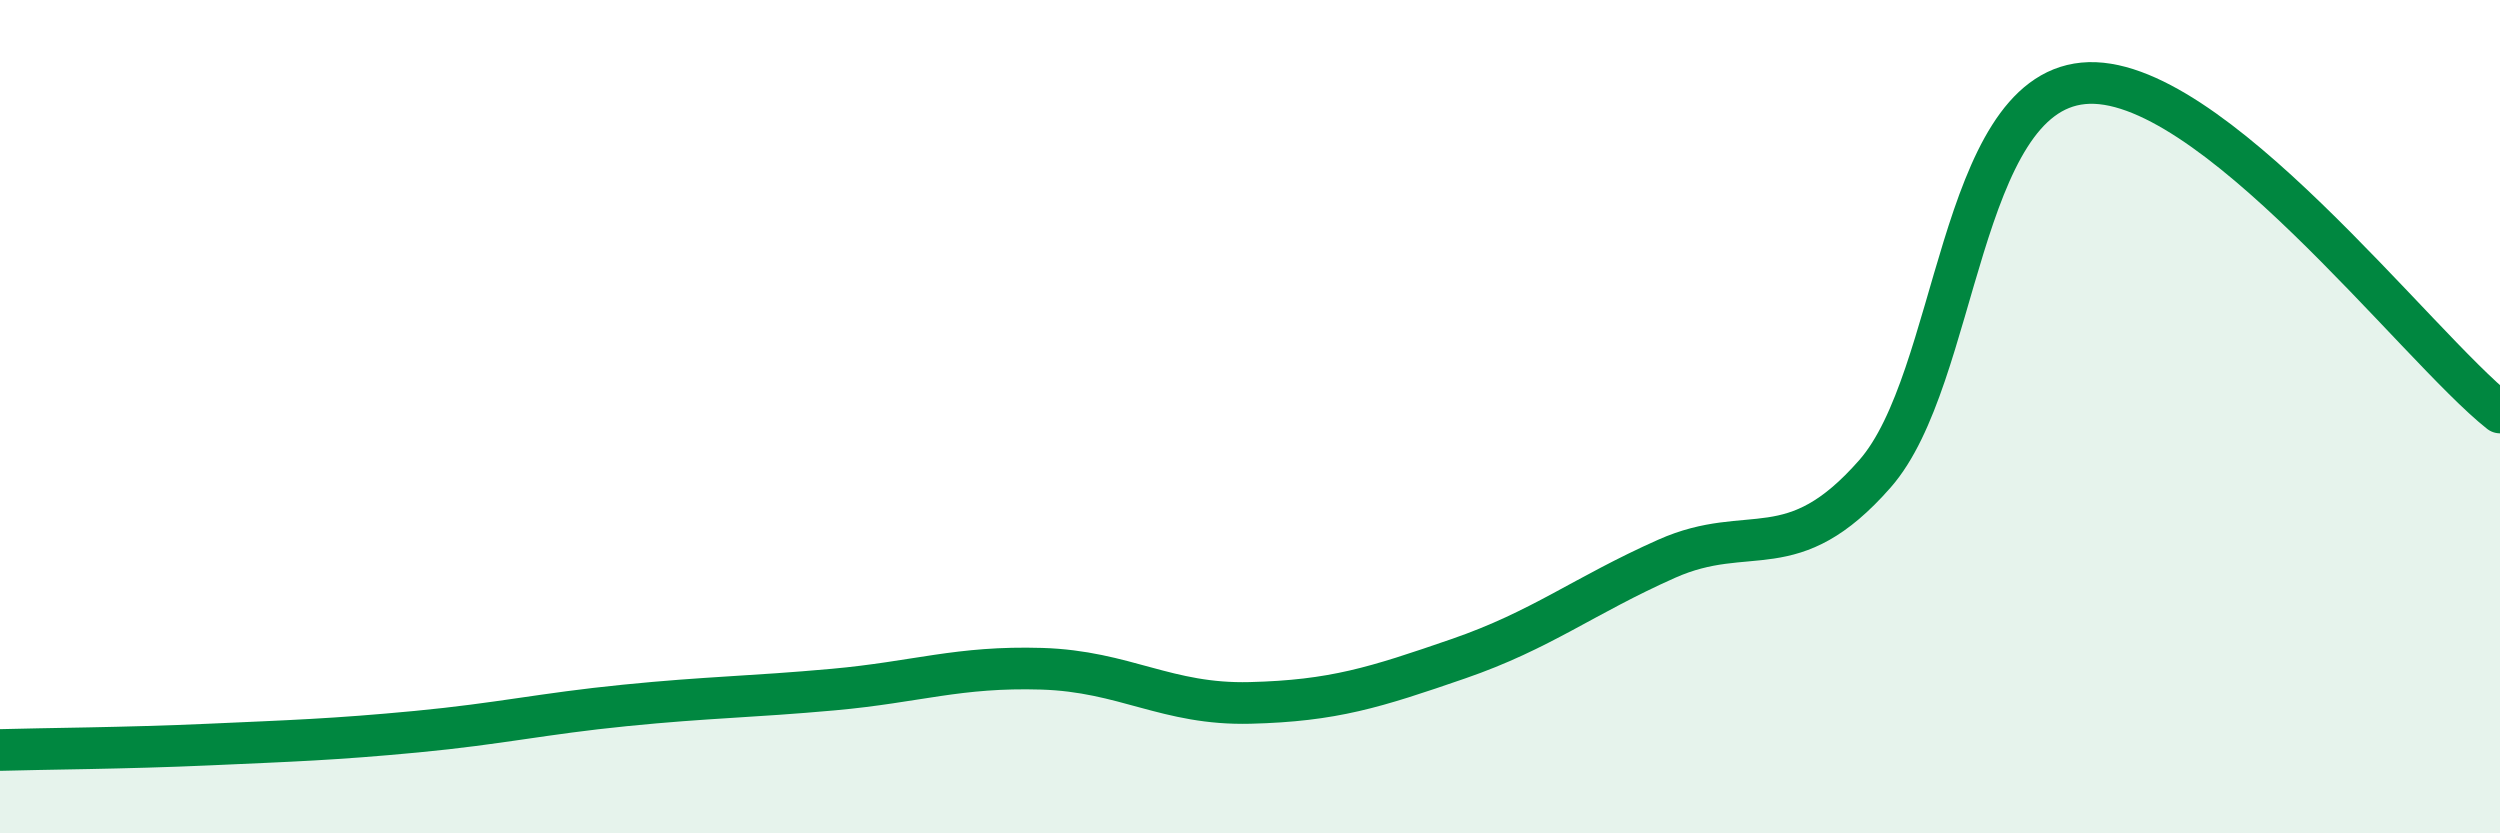
    <svg width="60" height="20" viewBox="0 0 60 20" xmlns="http://www.w3.org/2000/svg">
      <path
        d="M 0,18 C 1,17.97 3,17.96 5,17.87 C 7,17.78 8,17.75 10,17.56 C 12,17.37 13,17.13 15,16.93 C 17,16.73 18,16.73 20,16.55 C 22,16.37 23,15.99 25,16.05 C 27,16.11 28,16.92 30,16.87 C 32,16.82 33,16.5 35,15.81 C 37,15.12 38,14.3 40,13.41 C 42,12.52 43,13.65 45,11.37 C 47,9.09 47,2.29 50,2 C 53,1.71 58,8.32 60,9.9L60 20L0 20Z"
        fill="#008740"
        opacity="0.1"
        stroke-linecap="round"
        stroke-linejoin="round"
      />
      <path
        d="M 0,18 C 1,17.97 3,17.96 5,17.87 C 7,17.78 8,17.75 10,17.56 C 12,17.37 13,17.13 15,16.93 C 17,16.73 18,16.73 20,16.55 C 22,16.37 23,15.99 25,16.05 C 27,16.11 28,16.92 30,16.87 C 32,16.82 33,16.5 35,15.81 C 37,15.12 38,14.3 40,13.41 C 42,12.52 43,13.65 45,11.37 C 47,9.09 47,2.29 50,2 C 53,1.71 58,8.32 60,9.9"
        stroke="#008740"
        stroke-width="1"
        fill="none"
        stroke-linecap="round"
        stroke-linejoin="round"
      />
    </svg>
  